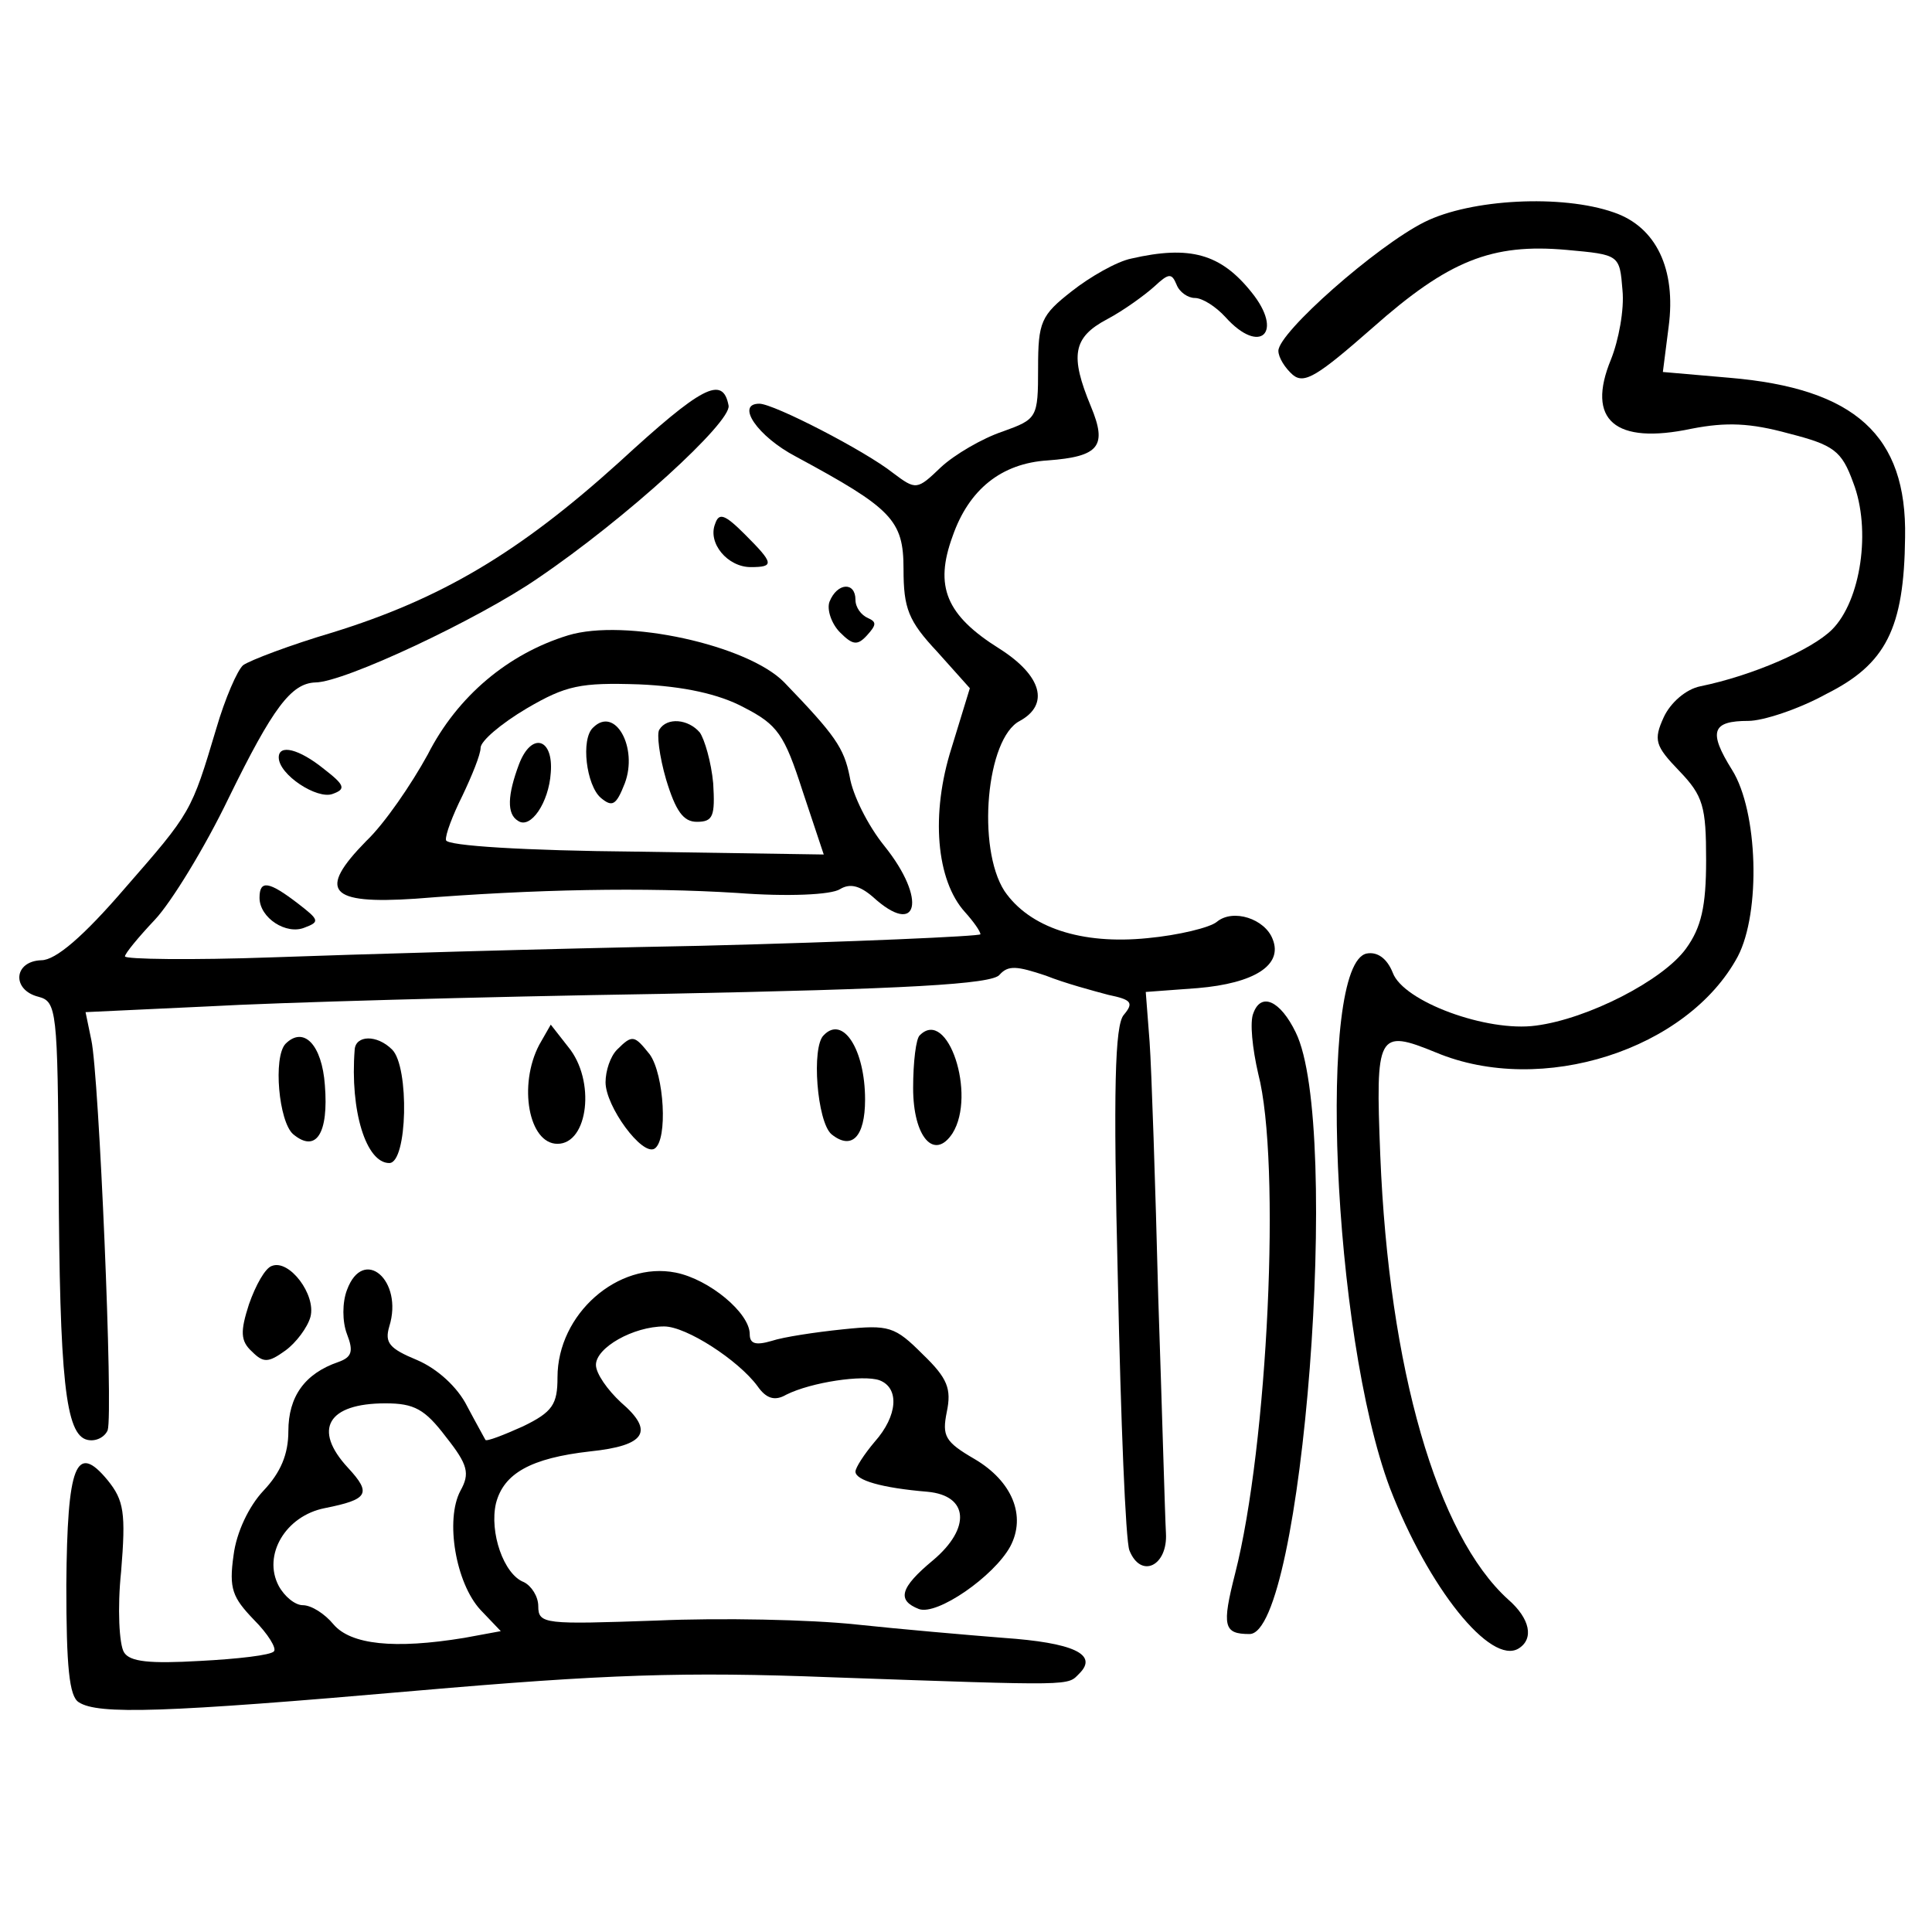 <?xml version="1.0" standalone="no"?>
<!DOCTYPE svg PUBLIC "-//W3C//DTD SVG 20010904//EN"
 "http://www.w3.org/TR/2001/REC-SVG-20010904/DTD/svg10.dtd">
<svg version="1.0" xmlns="http://www.w3.org/2000/svg"
 width="201pt" height="201pt" viewBox="0 0 201 201"
 preserveAspectRatio="xMidYMid meet">
<g transform="translate(0,201) scale(0.1,-0.1)"
fill="#000000" stroke="none">
<path d="M1482 1779 c-50 -25 -152 -115 -152 -134 0 -7 7 -18 15 -25 12 -10
26 -1 83 49 79 70 124 88 202 81 55 -5 55 -5 58 -42 2 -20 -4 -52 -12 -72 -26
-63 4 -89 84 -72 36 7 61 6 101 -5 47 -12 55 -18 67 -51 19 -49 8 -123 -22
-153 -21 -21 -83 -48 -137 -59 -15 -3 -31 -17 -38 -32 -11 -24 -9 -30 16 -56
25 -26 28 -37 28 -93 0 -48 -5 -70 -21 -92 -24 -33 -102 -73 -156 -80 -51 -7
-138 25 -149 55 -6 15 -16 22 -27 20 -52 -10 -36 -396 24 -556 40 -104 105
-185 134 -167 16 10 12 31 -11 51 -74 67 -124 240 -133 462 -5 127 -3 132 58
107 110 -46 262 3 314 100 24 46 21 151 -6 194 -25 40 -21 51 17 51 15 0 52
12 81 28 62 31 81 68 82 163 2 106 -52 155 -183 166 l-69 6 6 47 c8 60 -13
104 -57 119 -54 19 -149 14 -197 -10z"/>
<path d="M1177 1741 c-15 -3 -43 -19 -62 -34 -32 -25 -35 -32 -35 -80 0 -52
-1 -53 -37 -66 -21 -7 -50 -24 -64 -37 -25 -24 -26 -24 -50 -6 -29 23 -124 72
-139 72 -25 0 -2 -34 38 -55 100 -54 112 -66 112 -117 0 -41 5 -54 35 -86 l34
-38 -19 -62 c-22 -69 -16 -138 14 -171 9 -10 16 -20 16 -23 0 -2 -132 -8 -292
-12 -161 -3 -362 -9 -445 -12 -84 -3 -153 -2 -153 1 0 3 14 20 31 38 17 18 52
75 77 127 46 94 65 119 90 120 30 0 170 66 231 108 93 63 202 163 199 180 -6
32 -28 20 -114 -59 -104 -94 -185 -142 -298 -177 -44 -13 -86 -29 -93 -34 -6
-5 -19 -35 -28 -66 -26 -87 -26 -87 -95 -166 -43 -50 -72 -75 -87 -75 -29 -1
-31 -31 -3 -38 19 -5 20 -14 21 -187 1 -211 7 -269 30 -274 9 -2 18 3 21 10 6
18 -9 370 -17 406 l-6 29 128 6 c70 4 282 10 471 13 254 5 345 10 352 20 9 10
18 9 48 -1 20 -8 50 -16 65 -20 24 -5 27 -8 16 -21 -9 -11 -11 -76 -6 -277 3
-144 8 -270 12 -280 12 -30 40 -16 38 18 -1 17 -4 127 -8 245 -3 118 -7 238
-9 266 l-4 52 54 4 c59 5 89 24 78 51 -8 21 -41 32 -58 18 -7 -6 -40 -14 -72
-17 -69 -7 -123 11 -149 49 -29 45 -19 159 16 177 31 17 23 47 -21 75 -56 35
-68 65 -49 117 17 49 51 76 99 79 54 4 62 15 45 56 -22 53 -19 72 17 91 17 9
39 25 49 34 15 14 18 14 23 2 3 -8 12 -14 19 -14 8 0 22 -9 32 -20 36 -40 61
-16 27 26 -32 40 -64 49 -125 35z"/>
<path d="M744 1465 c-8 -20 13 -45 37 -45 25 0 24 4 -6 34 -21 21 -27 23 -31
11z"/>
<path d="M863 1384 c-3 -8 2 -23 11 -32 13 -13 18 -14 28 -3 10 11 10 14 1 18
-7 3 -13 11 -13 19 0 19 -19 18 -27 -2z"/>
<path d="M591 1349 c-62 -19 -115 -63 -146 -124 -17 -31 -45 -72 -64 -90 -51
-52 -39 -66 51 -60 125 10 239 12 335 6 52 -4 98 -2 107 4 10 6 20 4 34 -8 47
-43 57 -3 12 53 -17 21 -33 53 -36 72 -6 30 -15 43 -68 98 -38 39 -166 67
-225 49z m183 -75 c35 -18 42 -28 61 -87 l22 -66 -196 3 c-113 1 -197 6 -197
12 -1 5 7 26 17 46 10 21 19 43 19 50 0 7 21 25 48 41 41 24 56 27 117 25 46
-2 83 -10 109 -24z"/>
<path d="M617 1253 c-13 -12 -7 -60 8 -73 12 -10 16 -8 25 15 14 37 -10 81
-33 58z"/>
<path d="M686 1251 c-3 -4 0 -28 7 -52 10 -33 18 -44 32 -44 17 0 19 6 17 40
-2 22 -9 46 -14 53 -12 14 -34 16 -42 3z"/>
<path d="M540 1215 c-12 -32 -13 -52 -1 -59 13 -9 32 19 34 50 3 36 -20 43
-33 9z"/>
<path d="M290 1222 c0 -18 40 -44 56 -38 14 5 13 9 -9 26 -26 21 -47 26 -47
12z"/>
<path d="M270 1076 c0 -21 28 -39 47 -31 16 6 15 8 -7 25 -30 23 -40 25 -40 6z"/>
<path d="M1304 956 c-4 -9 -1 -37 5 -63 24 -92 10 -387 -24 -520 -14 -55 -12
-63 15 -63 55 0 96 529 48 626 -16 33 -36 42 -44 20z"/>
<path d="M561 923 c-22 -42 -11 -103 19 -103 32 0 40 66 11 101 l-18 23 -12
-21z"/>
<path d="M857 933 c-13 -12 -7 -90 8 -103 21 -17 35 -3 35 36 0 52 -23 88 -43
67z"/>
<path d="M957 933 c-4 -3 -7 -28 -7 -55 0 -51 22 -76 41 -47 25 40 -5 131 -34
102z"/>
<path d="M297 924 c-13 -14 -7 -81 8 -94 24 -20 37 1 33 51 -3 42 -22 62 -41
43z"/>
<path d="M369 918 c-5 -64 12 -118 36 -118 19 0 21 100 3 118 -16 16 -38 15
-39 0z"/>
<path d="M642 918 c-7 -7 -12 -22 -12 -34 0 -25 38 -77 51 -69 14 9 10 77 -5
98 -16 20 -18 21 -34 5z"/>
<path d="M283 693 c-7 -2 -17 -20 -24 -40 -9 -28 -9 -38 3 -49 12 -12 17 -12
35 1 11 8 23 24 26 35 6 23 -22 60 -40 53z"/>
<path d="M361 668 c-5 -13 -5 -33 0 -46 7 -18 5 -24 -9 -29 -35 -12 -52 -36
-52 -72 0 -24 -8 -43 -26 -62 -15 -16 -28 -43 -31 -67 -5 -35 -1 -44 21 -67
15 -15 24 -30 21 -33 -3 -4 -38 -8 -77 -10 -52 -3 -73 -1 -79 9 -5 8 -7 46 -3
84 5 61 3 74 -14 95 -33 40 -42 16 -43 -109 0 -85 3 -116 13 -122 20 -13 88
-11 351 12 196 17 278 20 432 14 256 -9 245 -9 258 4 20 20 -7 32 -79 37 -38
3 -107 9 -154 14 -47 5 -140 7 -207 4 -116 -4 -123 -4 -123 15 0 10 -7 21 -15
25 -21 8 -36 52 -29 82 8 31 36 47 98 54 58 6 67 21 32 51 -14 13 -26 30 -26
39 0 18 39 40 71 40 23 0 77 -35 97 -62 9 -13 18 -16 30 -9 26 13 80 21 97 15
21 -8 19 -37 -5 -64 -11 -13 -20 -27 -20 -31 0 -9 27 -17 75 -21 43 -4 45 -38
6 -71 -35 -29 -38 -42 -15 -51 19 -7 78 34 95 65 17 32 2 68 -37 91 -31 18
-34 24 -29 49 5 24 1 35 -25 60 -29 29 -35 31 -83 26 -29 -3 -62 -8 -74 -12
-17 -5 -23 -3 -23 7 0 22 -42 57 -77 64 -60 12 -123 -43 -123 -109 0 -28 -5
-36 -36 -51 -20 -9 -38 -16 -39 -14 -1 2 -10 18 -19 35 -10 20 -31 39 -52 48
-29 12 -34 18 -29 35 15 48 -27 84 -44 38z m103 -153 c23 -29 25 -38 15 -56
-16 -30 -5 -96 21 -124 l21 -22 -38 -7 c-73 -12 -118 -7 -136 14 -9 11 -23 20
-32 20 -8 0 -19 9 -25 20 -17 32 7 73 48 81 45 9 49 15 24 42 -37 40 -21 67
39 67 30 0 41 -6 63 -35z"/>
</g>
</svg>
